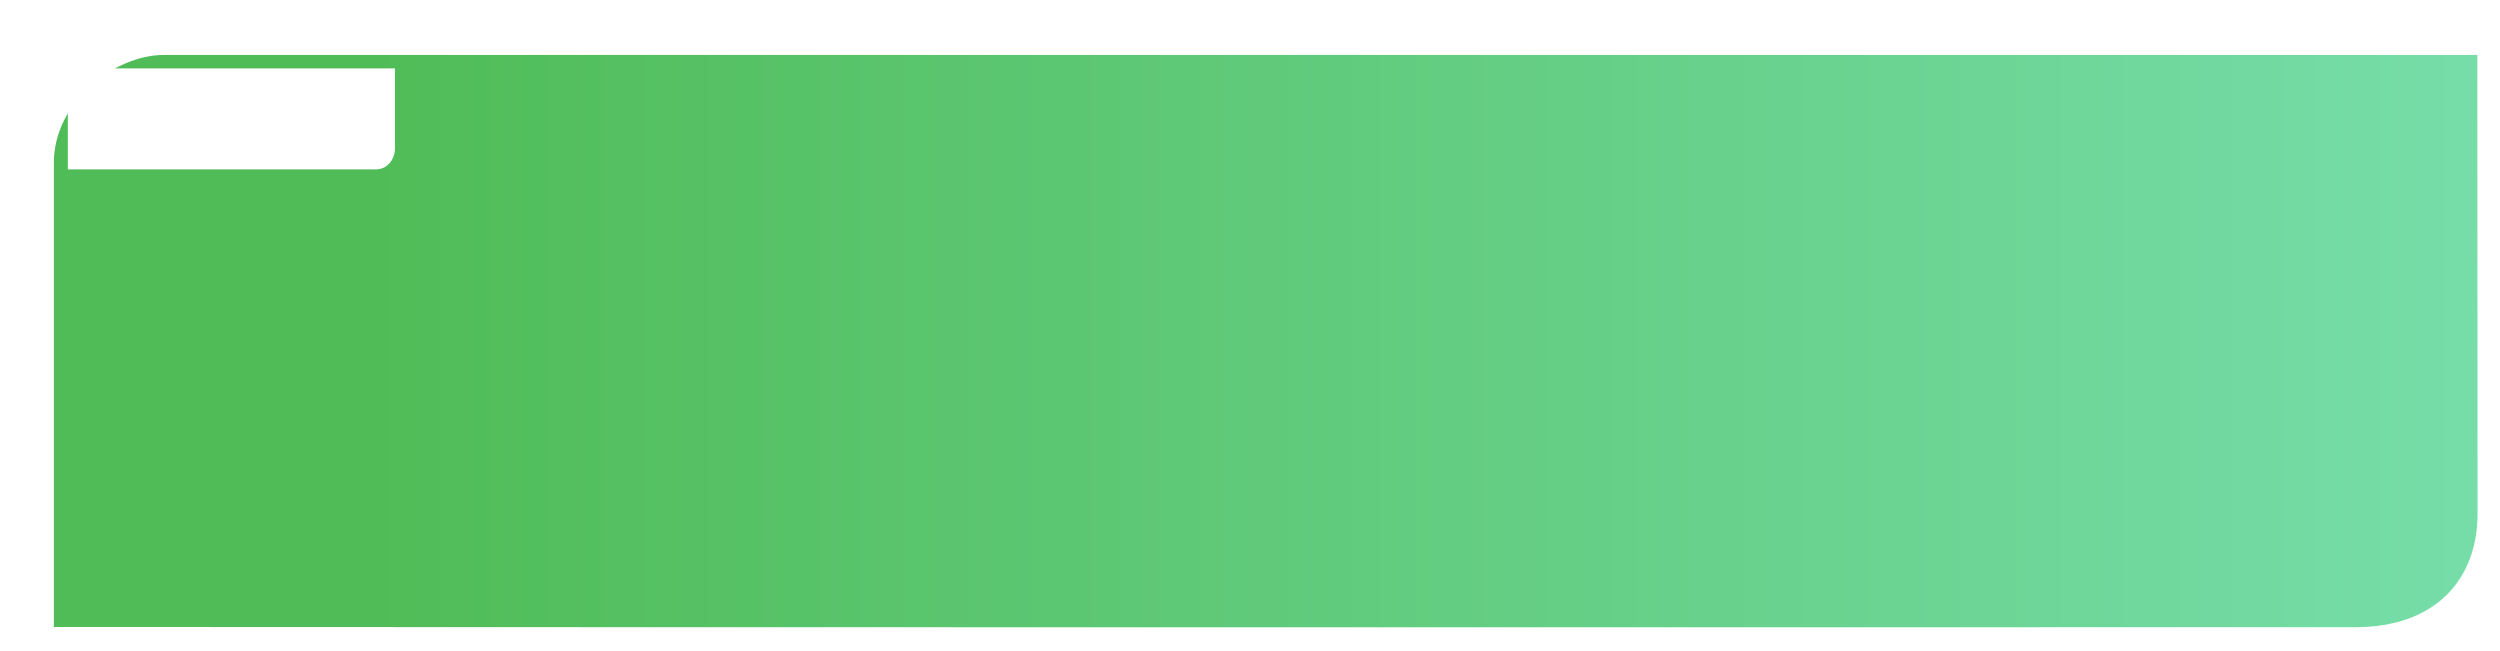 <?xml version="1.0" encoding="UTF-8"?> <svg xmlns="http://www.w3.org/2000/svg" width="1114" height="290" viewBox="0 0 1114 290" fill="none"><g filter="url(#filter0_d_133_2)"><path d="M20 275.38V68.485C20 41.485 47 20.485 69 20.485L1099.9 20.485L1100 224.911C1100 253.911 1081.5 275.485 1045.5 275.485C1045.5 275.485 335.284 275.599 20 275.38Z" fill="url(#paint0_linear_133_2)"></path></g><g filter="url(#filter1_d_133_2)"><path d="M20.233 65.485L20.232 57.7V49.441L20.232 29.985C20.232 23.985 24.577 20.485 29.112 20.485L72.204 20.485H82.556L93.116 20.485H114.236L156.269 20.485H161.031H166V36.023V55.985C166 61.5 162.161 65.485 157.625 65.485L49.95 65.485H20.233Z" fill="white"></path></g><defs><filter id="filter0_d_133_2" x="14" y="14.485" width="1100" height="275.03" filterUnits="userSpaceOnUse" color-interpolation-filters="sRGB"><feFlood flood-opacity="0" result="BackgroundImageFix"></feFlood><feColorMatrix in="SourceAlpha" type="matrix" values="0 0 0 0 0 0 0 0 0 0 0 0 0 0 0 0 0 0 127 0" result="hardAlpha"></feColorMatrix><feOffset dx="4" dy="4"></feOffset><feGaussianBlur stdDeviation="5"></feGaussianBlur><feComposite in2="hardAlpha" operator="out"></feComposite><feColorMatrix type="matrix" values="0 0 0 0 0 0 0 0 0 0 0 0 0 0 0 0 0 0 0.25 0"></feColorMatrix><feBlend mode="normal" in2="BackgroundImageFix" result="effect1_dropShadow_133_2"></feBlend><feBlend mode="normal" in="SourceGraphic" in2="effect1_dropShadow_133_2" result="shape"></feBlend></filter><filter id="filter1_d_133_2" x="0.232" y="0.485" width="205.768" height="105" filterUnits="userSpaceOnUse" color-interpolation-filters="sRGB"><feFlood flood-opacity="0" result="BackgroundImageFix"></feFlood><feColorMatrix in="SourceAlpha" type="matrix" values="0 0 0 0 0 0 0 0 0 0 0 0 0 0 0 0 0 0 127 0" result="hardAlpha"></feColorMatrix><feOffset dx="10" dy="10"></feOffset><feGaussianBlur stdDeviation="15"></feGaussianBlur><feComposite in2="hardAlpha" operator="out"></feComposite><feColorMatrix type="matrix" values="0 0 0 0 0.259 0 0 0 0 0.376 0 0 0 0 0.071 0 0 0 0.35 0"></feColorMatrix><feBlend mode="normal" in2="BackgroundImageFix" result="effect1_dropShadow_133_2"></feBlend><feBlend mode="normal" in="SourceGraphic" in2="effect1_dropShadow_133_2" result="shape"></feBlend></filter><linearGradient id="paint0_linear_133_2" x1="1100.1" y1="148.004" x2="20" y2="148.004" gradientUnits="userSpaceOnUse"><stop stop-color="#76DDA9"></stop><stop offset="0.875" stop-color="#4FBC57"></stop></linearGradient></defs></svg> 